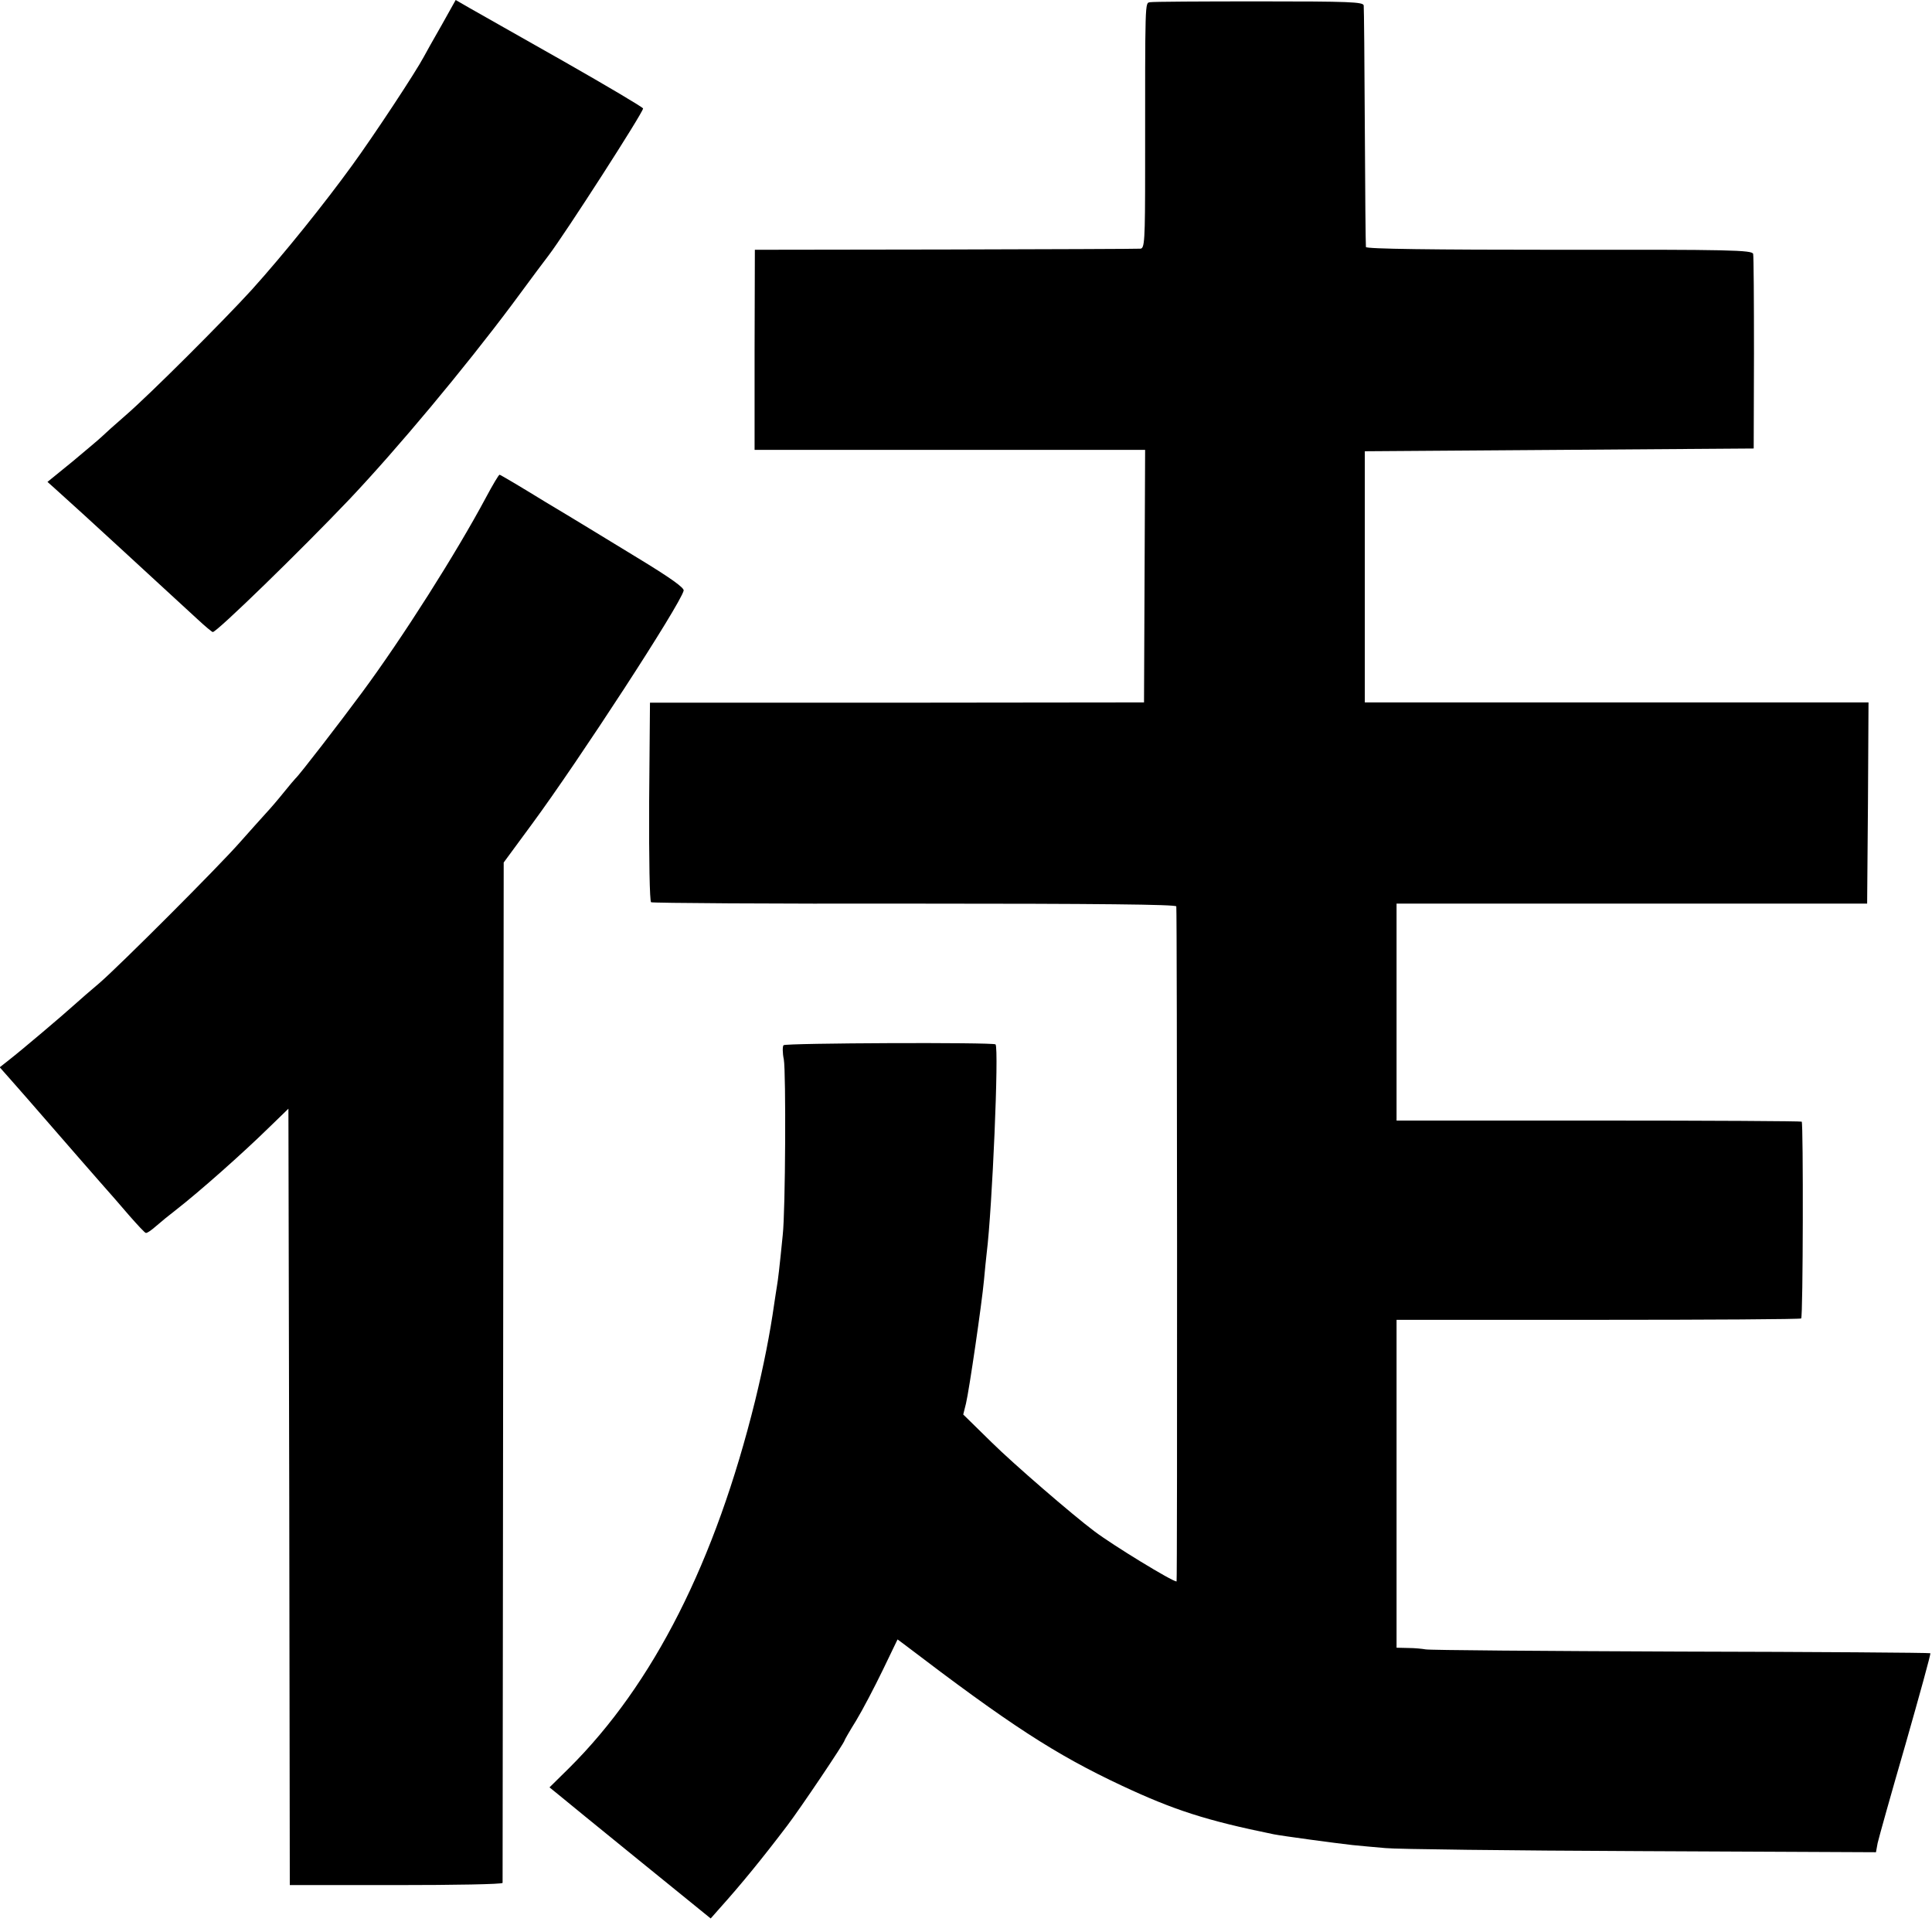 <?xml version="1.0" standalone="no"?>
<!DOCTYPE svg PUBLIC "-//W3C//DTD SVG 20010904//EN"
 "http://www.w3.org/TR/2001/REC-SVG-20010904/DTD/svg10.dtd">
<svg version="1.0" xmlns="http://www.w3.org/2000/svg"
 width="700pt" height="700pt" viewBox="0 0 700 700"
 preserveAspectRatio="xMidYMid meet">
<g transform="translate(0,700) scale(0.1,-0.1)"
fill="#000000" stroke="none">
<path d="M1599 6907 c-29 -50 -57 -101 -63 -112 -29 -55 -180 -284 -260 -394
-100 -138 -246 -320 -363 -450 -101 -111 -369 -379 -458 -456 -38 -33 -76 -67
-85 -76 -9 -9 -57 -49 -107 -91 l-91 -74 28 -25 c25 -22 173 -157 240 -219 15
-14 72 -66 126 -116 54 -50 122 -112 149 -137 28 -26 53 -47 56 -47 15 0 321
298 495 481 175 185 415 473 588 704 69 94 130 175 134 180 58 76 342 517 342
532 0 4 -130 81 -288 171 -158 89 -310 176 -339 192 l-52 30 -52 -93z"/>
<path d="M4167 6992 c-19 -4 -18 20 -18 -604 0 -262 -2 -288 -17 -289 -9 -1
-327 -2 -707 -3 l-690 -1 -1 -362 0 -363 707 0 708 0 -2 -457 -2 -458 -895 -1
-895 0 -3 -359 c-1 -210 2 -361 7 -364 5 -3 435 -6 955 -5 665 0 946 -3 948
-10 3 -23 4 -2446 1 -2446 -16 0 -229 130 -298 182 -80 60 -293 244 -372 322
l-103 101 10 40 c12 51 57 360 65 445 3 36 8 81 10 100 20 159 45 743 32 756
-8 8 -760 5 -768 -3 -4 -4 -4 -28 1 -52 8 -45 6 -548 -4 -636 -12 -121 -17
-162 -21 -185 -2 -14 -7 -43 -10 -65 -15 -106 -38 -223 -69 -350 -144 -583
-368 -1027 -674 -1331 l-71 -70 32 -26 c18 -15 149 -122 292 -238 l260 -211
30 34 c81 90 159 186 247 302 48 63 208 301 208 309 0 2 19 35 42 72 23 38 66
120 96 182 l54 112 23 -17 c383 -292 547 -399 790 -513 188 -88 305 -126 550
-176 30 -6 222 -32 285 -39 30 -3 84 -8 120 -11 36 -4 450 -9 921 -11 l856 -4
6 33 c4 18 49 179 101 358 51 179 92 327 90 330 -3 2 -411 5 -907 6 -496 2
-911 5 -922 8 -11 2 -39 5 -62 5 l-43 1 0 594 0 594 731 0 c401 0 732 2 735 5
7 6 8 706 2 713 -3 2 -334 4 -737 4 l-731 0 0 393 0 393 853 0 852 0 3 365 2
364 -912 0 -913 0 0 455 0 455 705 5 704 5 1 345 c0 190 -1 352 -3 360 -3 14
-83 16 -703 15 -459 0 -699 3 -700 10 -1 6 -3 201 -4 435 -1 234 -3 432 -4
440 -1 13 -50 15 -379 15 -208 0 -386 -1 -395 -3z"/>
<path d="M1761 5198 c-108 -202 -302 -508 -450 -708 -79 -107 -227 -299 -240
-310 -3 -3 -22 -25 -42 -50 -20 -25 -49 -59 -65 -76 -16 -17 -58 -65 -94 -105
-79 -90 -435 -446 -510 -511 -30 -25 -71 -61 -90 -78 -43 -39 -193 -166 -238
-201 l-33 -26 39 -44 c21 -24 90 -102 152 -174 62 -71 138 -159 170 -195 32
-36 81 -92 109 -125 29 -33 55 -61 59 -62 4 -2 21 10 38 25 17 15 49 41 70 57
86 67 241 204 343 304 l66 64 3 -1407 2 -1406 385 0 c212 0 385 3 386 8 0 4 1
837 2 1852 l2 1845 103 140 c168 228 536 793 549 845 3 10 -47 46 -169 120
-95 58 -244 149 -333 202 -88 54 -162 98 -165 98 -3 0 -25 -37 -49 -82z"/>
</g>
</svg>
